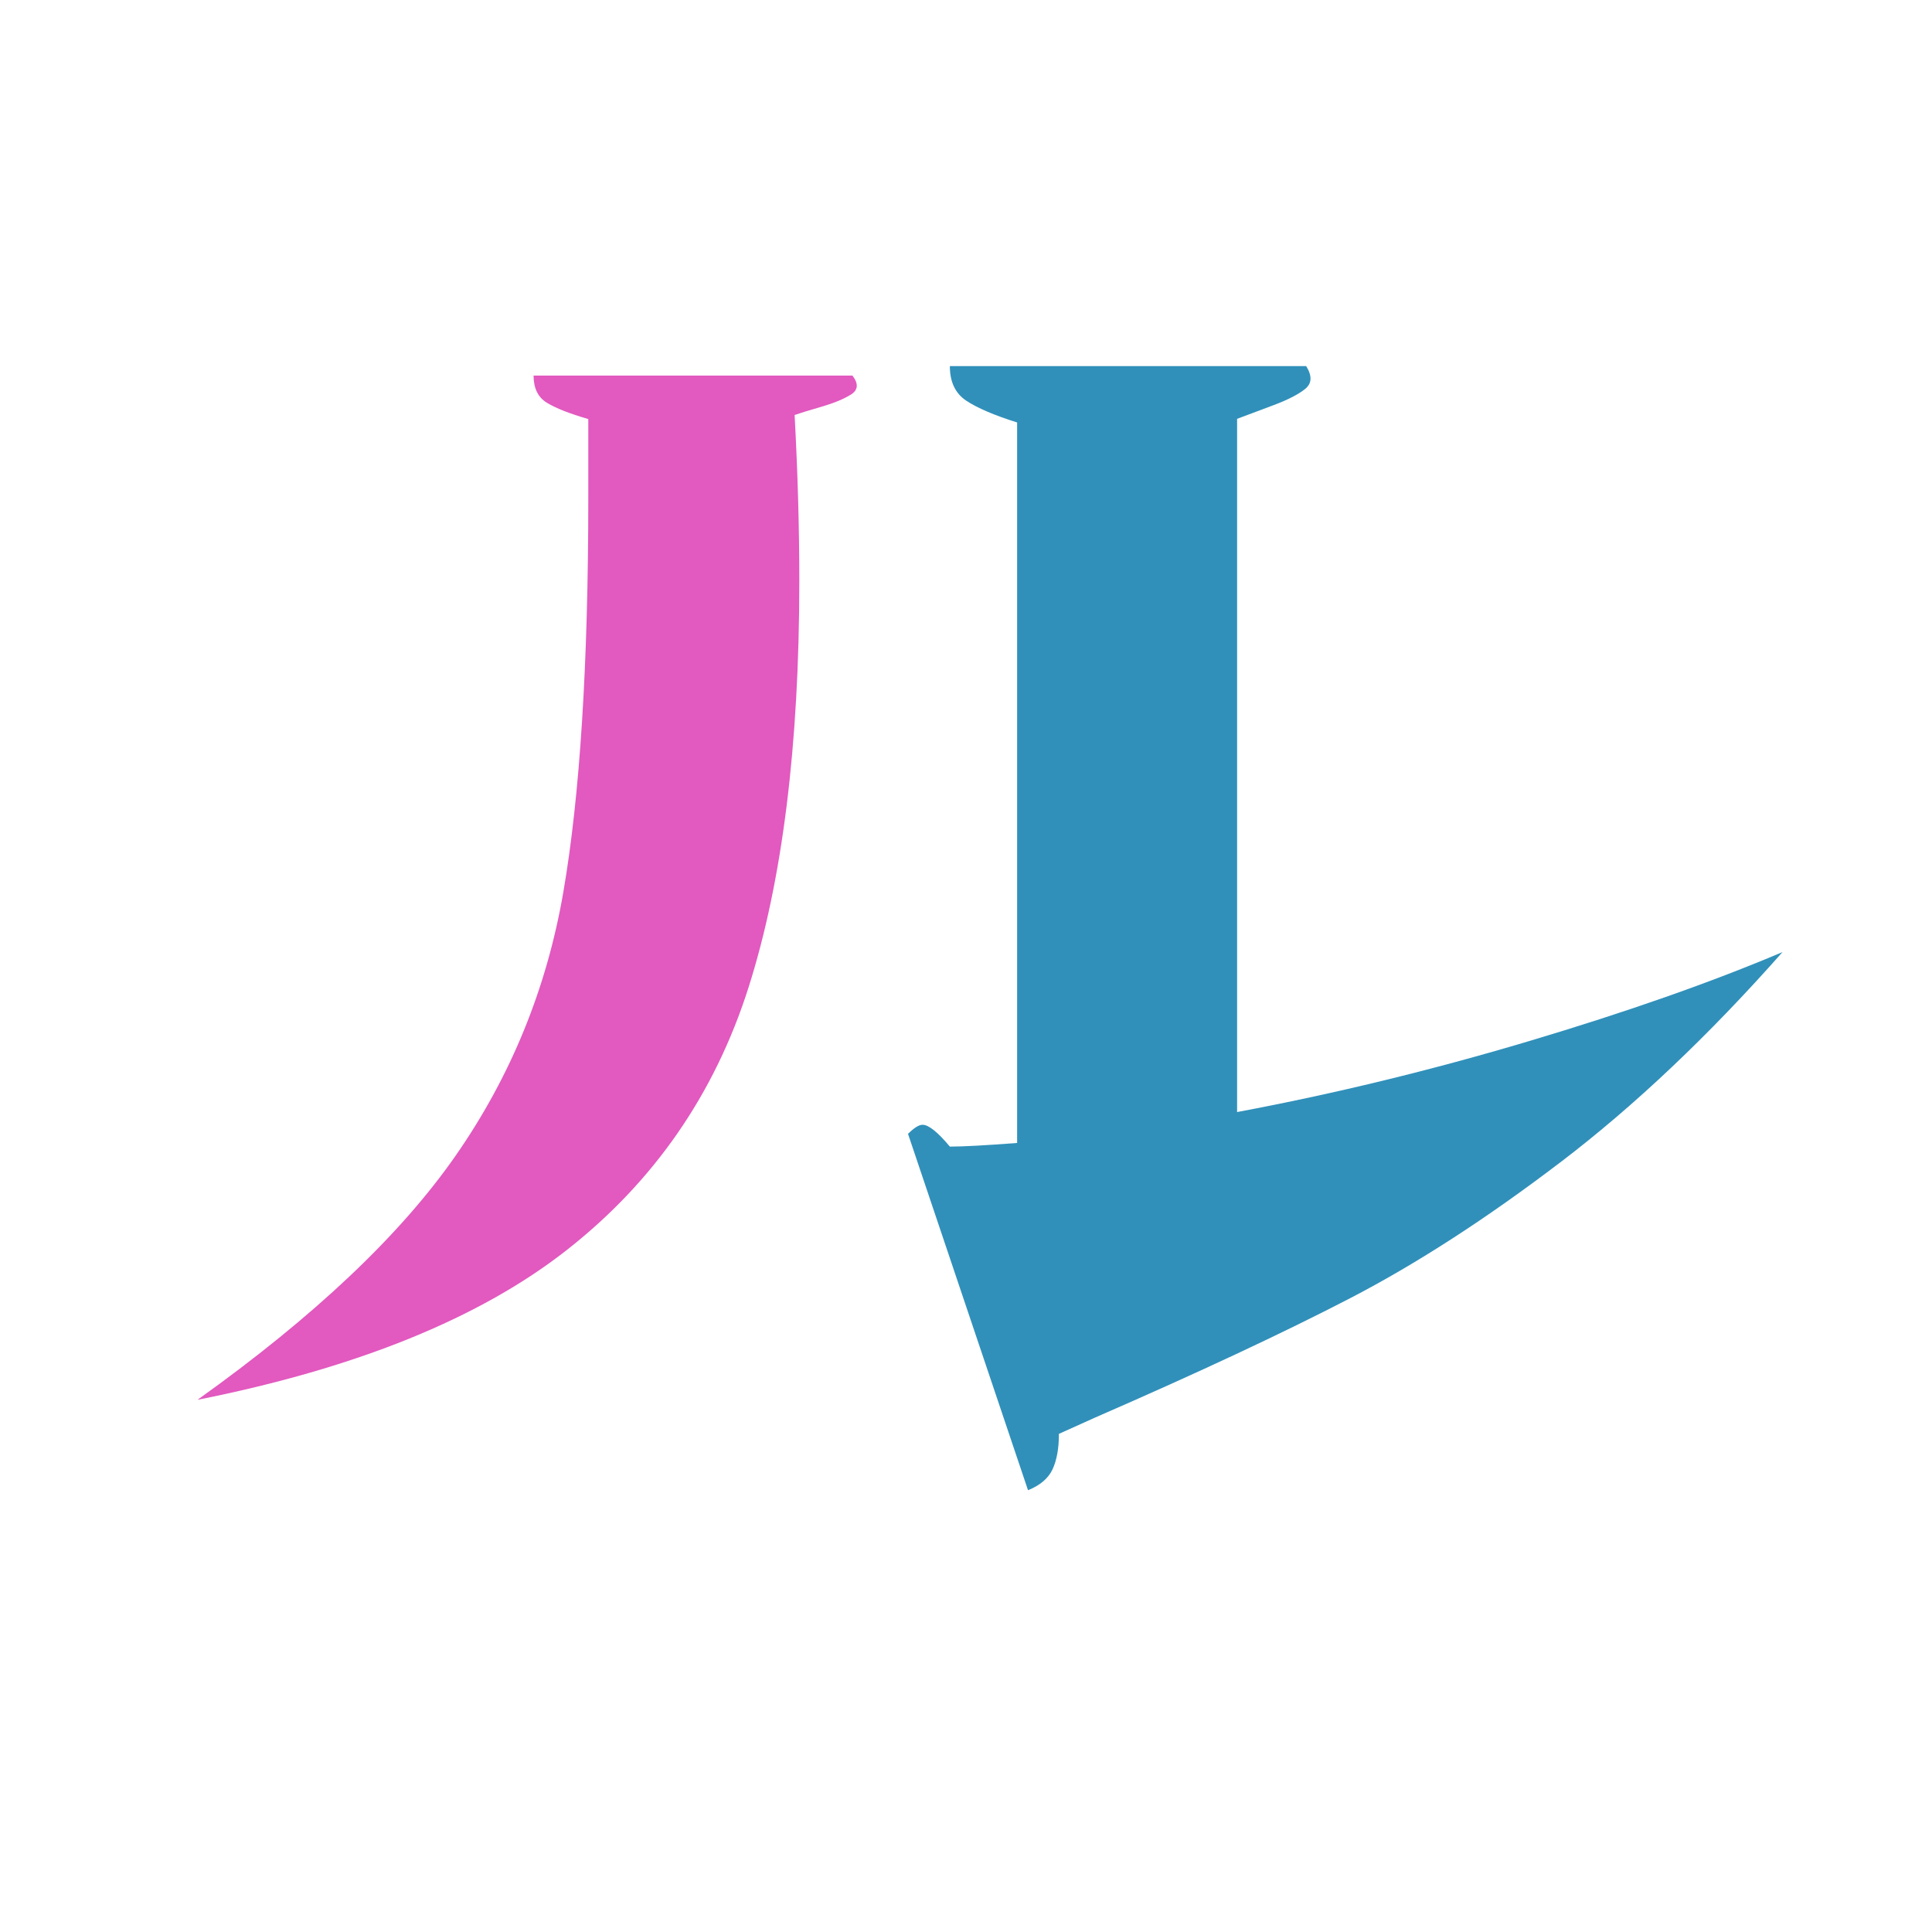 <?xml version="1.0" encoding="UTF-8"?>
<svg id="_レイヤー_1" data-name="レイヤー 1" xmlns="http://www.w3.org/2000/svg" width="1000" height="1000" viewBox="0 0 1000 1000">
  <defs>
    <style>
      .cls-1 {
        fill: #3090ba;
      }

      .cls-2 {
        fill: #e259bf;
      }
    </style>
  </defs>
  <path class="cls-2" d="m441.22,194.4c3.24,4.22,2.96,7.5-.81,9.84-3.78,2.35-8.9,4.46-15.37,6.33-6.47,1.88-11.06,3.28-13.75,4.22,1.62,30,2.43,58.6,2.43,85.78,0,85.32-8.77,155.5-26.3,210.58-17.53,55.08-48.82,100.31-93.85,135.7-45.04,35.39-108.82,61.28-191.35,77.69,60.4-43.13,104.9-85.18,133.5-126.21,28.58-41.01,47.19-86.48,55.83-136.4,8.62-49.92,12.95-118,12.95-204.25v-40.78c-9.71-2.81-16.86-5.63-21.44-8.44-4.59-2.81-6.88-7.49-6.88-14.06h165.05Z"/>
  <path class="cls-1" d="m807.81,601.47c-38.27,29.17-74.66,52.7-109.16,70.58-34.51,17.88-78.43,38.42-131.74,61.64l-18.82,8.47c0,7.53-1.1,13.64-3.29,18.35-2.21,4.7-6.44,8.31-12.7,10.82l-62.11-184.44c3.13-3.13,5.65-4.71,7.53-4.71,3.13,0,7.84,3.77,14.12,11.29,6.9,0,18.5-.62,34.82-1.88V218.67c-11.92-3.76-20.7-7.53-26.35-11.29-5.65-3.76-8.47-9.72-8.47-17.88h184.44c3.13,5.03,2.97,8.94-.47,11.76-3.46,2.82-8.94,5.65-16.47,8.47-7.53,2.82-13.81,5.18-18.82,7.06v358.81c50.18-9.41,100.53-21.64,151.04-36.7,50.49-15.06,94.25-30.42,131.27-46.11-38.27,43.29-76.55,79.52-114.81,108.69Z"/>
</svg>